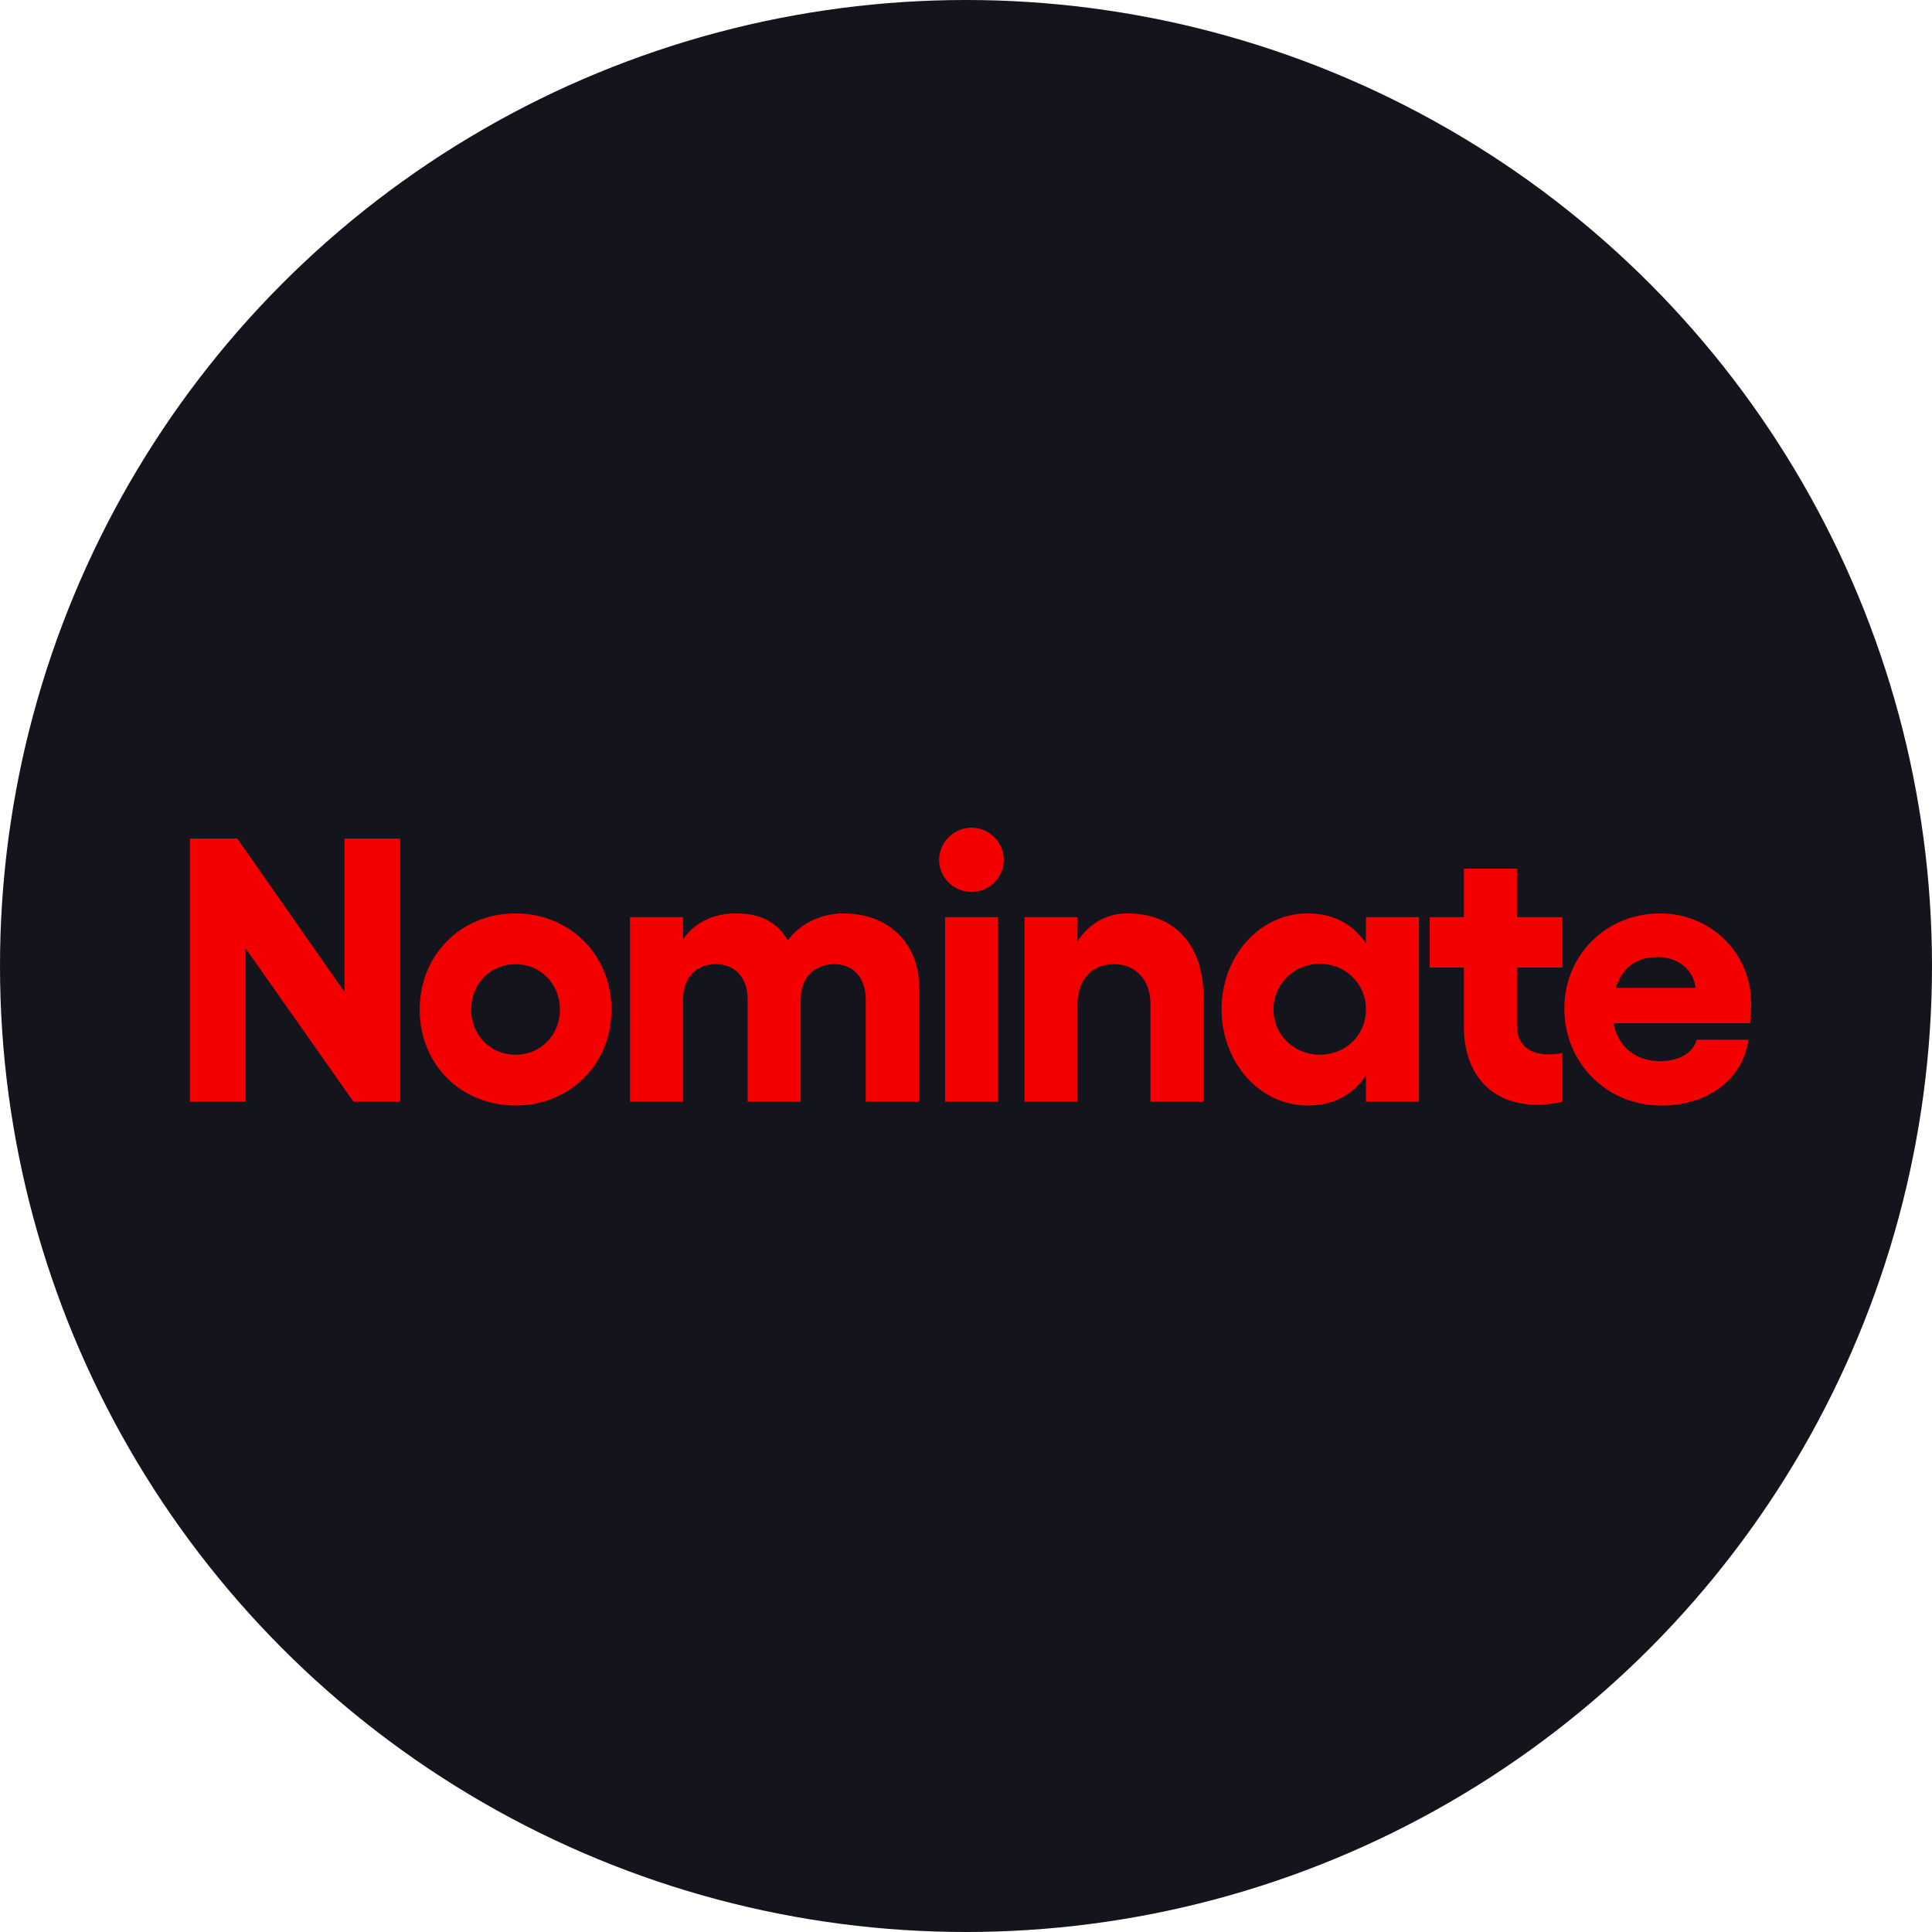 <svg width="370" height="370" viewBox="0 0 370 370" fill="none" xmlns="http://www.w3.org/2000/svg">
<circle cx="185" cy="185" r="185" fill="#14141D"/>
<path d="M36.38 160.6V211H47.036V181.624L67.7 211H76.628V160.6H65.972V189.976L45.452 160.6H36.38ZM98.735 174.928C88.295 174.928 80.375 182.848 80.375 193.36C80.375 203.872 88.295 211.72 98.735 211.72C109.103 211.72 117.095 203.872 117.095 193.36C117.095 182.848 109.103 174.928 98.735 174.928ZM90.239 193.36C90.239 188.392 93.911 184.648 98.735 184.648C103.487 184.648 107.231 188.392 107.231 193.36C107.231 198.256 103.487 202 98.735 202C93.911 202 90.239 198.256 90.239 193.36ZM176.017 189.04C176.017 180.472 169.969 174.928 161.545 174.928C157.081 174.928 152.977 177.088 150.889 180.112C148.729 176.44 145.489 174.928 140.881 174.928C137.641 174.928 133.465 176.008 130.801 179.896V175.648H120.649V211H130.801V191.416C130.801 186.808 133.753 184.648 137.065 184.648C140.809 184.648 143.185 187.24 143.185 191.416V211H153.337V191.416C153.337 186.88 156.361 184.648 159.745 184.648C163.417 184.648 165.793 187.24 165.793 191.416V211H176.017V189.04ZM180.996 175.648V211H191.148V175.648H180.996ZM179.844 164.704C179.844 168.016 182.652 170.824 186.036 170.824C189.492 170.824 192.228 168.016 192.228 164.704C192.228 161.32 189.492 158.512 186.036 158.512C182.652 158.512 179.844 161.32 179.844 164.704ZM206.356 175.648H196.204V211H206.356V192.28C206.356 187.672 209.092 184.648 213.34 184.648C217.516 184.648 220.324 187.672 220.324 192.28V211H230.476V190.984C230.476 180.976 225.004 174.928 215.932 174.928C211.9 174.928 208.588 176.872 206.356 180.256V175.648ZM271.746 175.648H261.594V180.688C259.146 177.016 255.402 174.928 250.434 174.928C241.218 174.928 233.946 183.136 233.946 193.288C233.946 203.44 241.218 211.72 250.434 211.72C255.402 211.72 259.146 209.632 261.594 205.96V211H271.746V175.648ZM243.882 193.288C243.882 188.464 247.842 184.576 252.738 184.576C257.706 184.576 261.594 188.392 261.594 193.288C261.594 198.256 257.706 202 252.738 202C247.842 202 243.882 198.184 243.882 193.288ZM294.32 211.576C295.76 211.576 297.848 211.36 299.216 211V201.64C298.424 201.856 297.488 201.928 296.624 201.928C293.096 201.928 290.504 200.272 290.504 196.456V185.296H299.216V175.648H290.504V166.36H280.352V175.648H273.8V185.296H280.352V196.6C280.352 206.104 285.968 211.576 294.32 211.576ZM318.091 211.72C327.019 211.72 333.715 206.824 334.867 199.12H324.931C324.283 201.496 321.763 203.224 317.947 203.224C313.195 203.224 309.811 200.416 309.019 195.952H335.155C335.227 194.8 335.371 193.072 335.371 192.208C335.371 182.416 327.523 174.928 317.947 174.928C307.579 174.928 299.587 182.92 299.587 193.144C299.587 203.584 307.723 211.72 318.091 211.72ZM309.451 189.184C310.675 185.152 313.627 183.28 317.515 183.28C321.259 183.28 324.355 185.656 324.715 189.184H309.451Z" fill="#F50000"/>
</svg>
